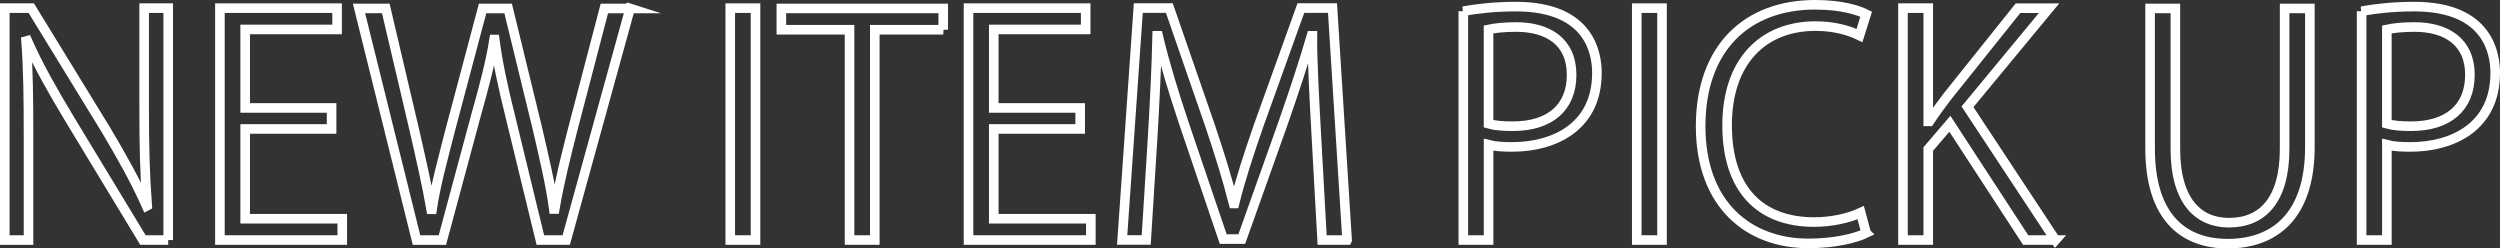 <?xml version="1.0" encoding="UTF-8"?>
<svg id="_レイヤー_2" data-name="レイヤー 2" xmlns="http://www.w3.org/2000/svg" viewBox="0 0 782.81 77.8">
  <rect x="0" y="0" width="782.81" height="77.8" fill="#333333" stroke="none"/>
  <defs>
    <style>
      .cls-1 {
        fill: none;
        stroke: #fff;
        stroke-miterlimit: 10;
        stroke-width: 3px;
      }
    </style>
  </defs>
  <g id="_レイヤー_1-2" data-name="レイヤー 1">
    <path class="cls-1" d="M52.67,75.16h-7.91l-23.16-38.21c-4.86-8.1-9.53-16.2-13.05-24.2l-.38.1c.67,9.24.76,17.72.76,30.3v32.02H1.5V2.55h8.29l23.44,38.21c5.15,8.67,9.34,16.2,12.67,23.73l.19-.1c-.76-10.1-.95-18.77-.95-30.21V2.55h7.53v72.61Z"/>
    <path class="cls-1" d="M107.17,75.16h-38.31V2.55h36.69v6.67h-28.78v24.58h27.06v6.58h-27.06v28.11h30.4v6.67Z"/>
    <path class="cls-1" d="M197.31,2.64l-20.01,72.52h-8.1l-9.43-38.78c-2.38-9.53-3.91-16.77-4.86-24.01h-.19c-1.14,7.24-3.05,14.39-5.72,23.92l-10.48,38.88h-8.1L112.41,2.64h8.39l8.86,37.74c2.1,9.15,4.1,17.91,5.34,25.16h.29c1.05-7.34,3.43-15.91,5.81-25.25l10.01-37.64h8l9.15,37.54c2,8.67,4.1,17.34,5.15,25.25h.29c1.43-8.29,3.43-16.29,5.72-25.25l9.82-37.54h8.1Z"/>
    <path class="cls-1" d="M228.66,2.55h7.91v72.61h-7.91V2.55Z"/>
    <path class="cls-1" d="M295.36,9.31h-21.44v65.85h-7.91V9.31h-21.35V2.64h50.69v6.67Z"/>
    <path class="cls-1" d="M341.57,75.16h-38.31V2.55h36.69v6.67h-28.78v24.58h27.06v6.58h-27.06v28.11h30.4v6.67Z"/>
    <path class="cls-1" d="M421.8,75.16h-7.81l-1.81-32.69c-.57-10.39-1.33-23.82-1.24-31.26h-.29c-2.38,8.2-5.34,17.15-8.86,27.25l-12.96,36.4h-5.81l-12.1-35.64c-3.53-10.48-6.29-19.63-8.29-28.02h-.29c-.19,8.86-.76,20.87-1.43,32.02l-2,31.92h-7.53l5.05-72.61h9.72l12.77,36.88c3.05,9.05,5.43,16.77,7.34,24.3h.29c1.81-7.34,4.29-14.96,7.53-24.3l13.25-36.88h9.91l4.57,72.61Z"/>
    <path class="cls-1" d="M458.19,3.5c4.19-.76,9.72-1.43,16.49-1.43,23.44,0,25.35,15.06,25.35,20.77,0,17.06-13.63,23.16-26.49,23.16-2.76,0-5.24-.1-7.43-.67v29.83h-7.91V3.5ZM466.1,38.76c2,.57,4.57.76,7.62.76,11.44,0,18.39-5.72,18.39-16.1s-7.43-14.96-17.34-14.96c-4,0-6.96.38-8.67.76v29.54Z"/>
    <path class="cls-1" d="M512.51,2.55h7.91v72.61h-7.91V2.55Z"/>
    <path class="cls-1" d="M584.35,72.97c-3.33,1.62-9.81,3.24-18.11,3.24-18.68,0-33.73-12.1-33.73-36.69s14.58-38.02,35.83-38.02c8.67,0,13.72,1.81,16.01,2.95l-2.1,6.67c-3.33-1.62-8-2.95-13.72-2.95-16.49,0-27.73,11.05-27.73,31.06s10.29,30.3,27.25,30.3c5.53,0,10.96-1.24,14.58-2.95l1.71,6.38Z"/>
    <path class="cls-1" d="M643.62,75.16h-9.34l-23.73-36.4-6.77,7.91v28.49h-7.91V2.55h7.91v35.45h.38c1.81-2.76,3.81-5.43,5.62-7.81l22.11-27.63h9.72l-25.54,30.87,27.54,41.74Z"/>
    <path class="cls-1" d="M723.28,46c0,21.82-11.25,30.3-25.73,30.3-13.53,0-24.3-7.91-24.3-29.83V2.64h7.91v43.93c0,16.49,7.24,23.16,16.77,23.16,10.48,0,17.44-7.05,17.44-23.16V2.64h7.91v43.36Z"/>
    <path class="cls-1" d="M739.47,3.5c4.19-.76,9.72-1.43,16.49-1.43,23.44,0,25.35,15.06,25.35,20.77,0,17.06-13.63,23.16-26.49,23.16-2.76,0-5.24-.1-7.43-.67v29.83h-7.91V3.5ZM747.38,38.76c2,.57,4.57.76,7.62.76,11.44,0,18.39-5.72,18.39-16.1s-7.43-14.96-17.34-14.96c-4,0-6.96.38-8.67.76v29.54Z"/>
  </g>
</svg>